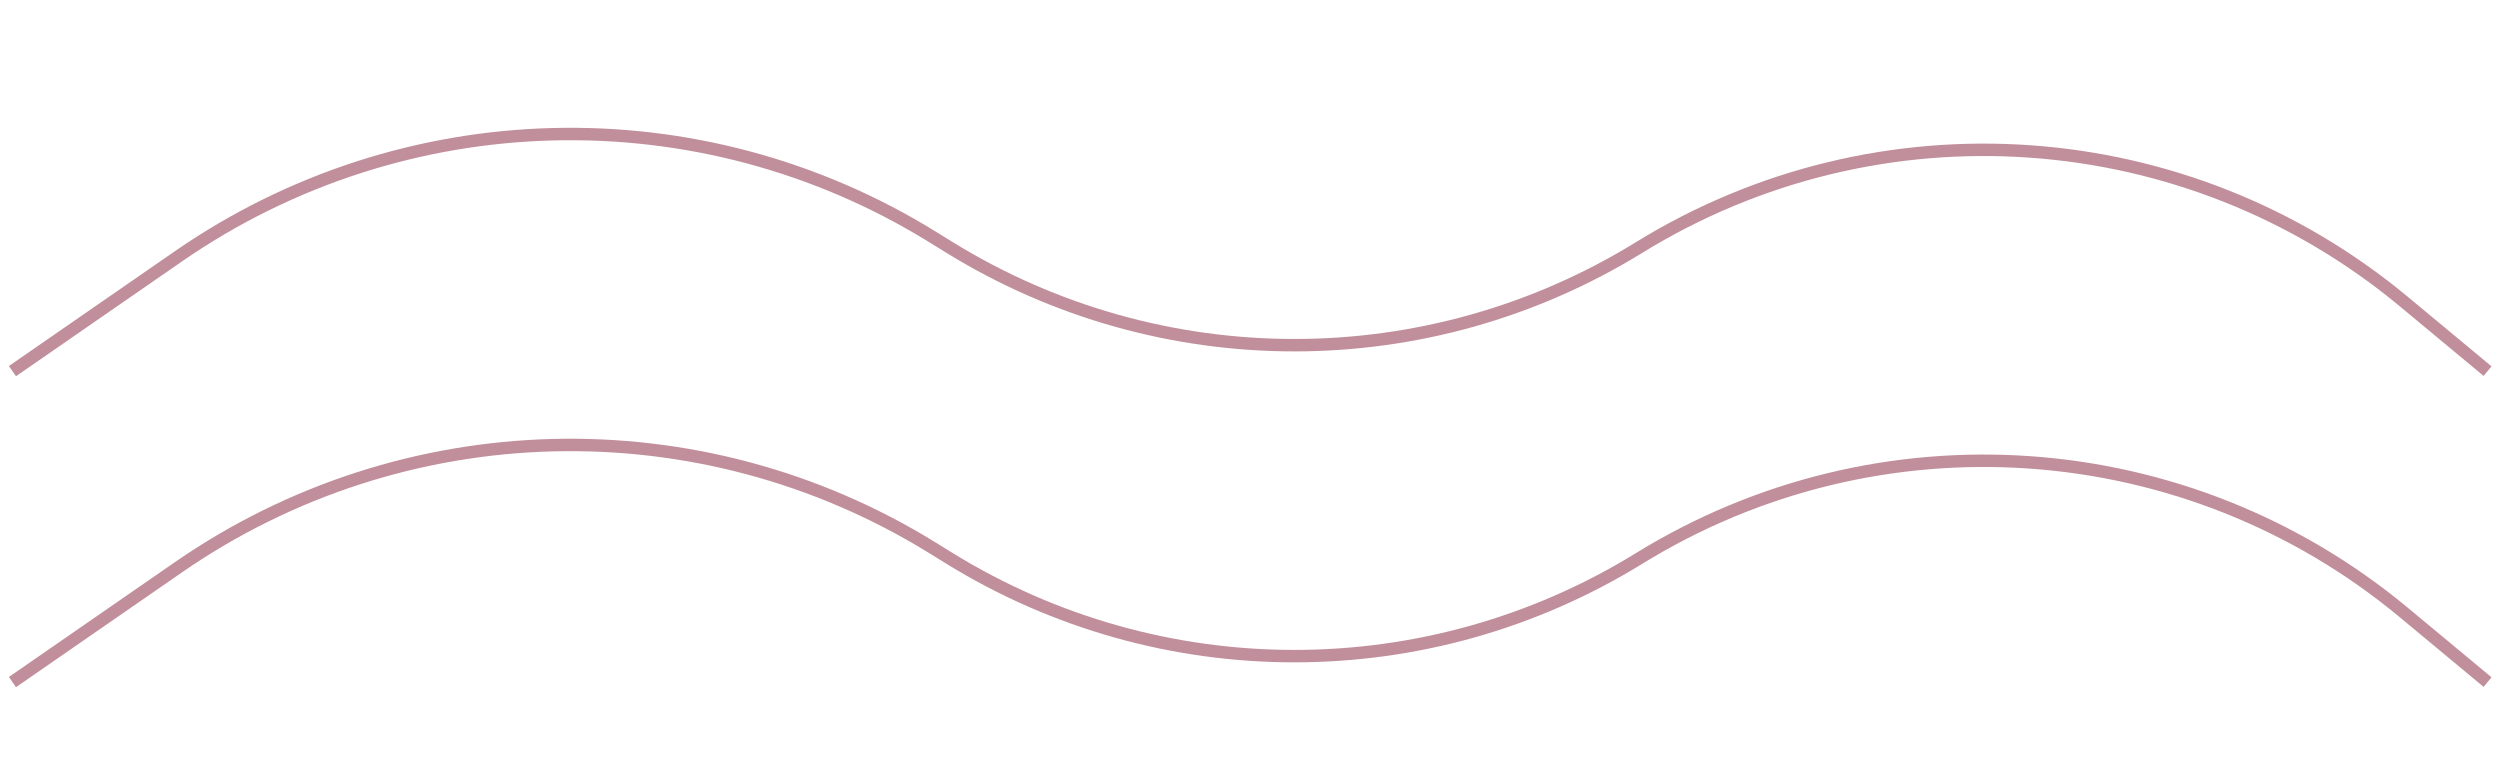 <?xml version="1.0" encoding="UTF-8"?> <svg xmlns="http://www.w3.org/2000/svg" width="201" height="62" viewBox="0 0 201 62" fill="none"> <path d="M1 29.839L14.344 20.609C32.443 8.09 56.237 7.474 74.96 19.04L76.301 19.869C93.301 30.37 114.771 30.383 131.783 19.9V19.9C151.082 8.007 175.817 9.752 193.256 24.237L200 29.839" stroke="#C18F9B"></path> <path d="M1 54.839L14.344 45.609C32.443 33.09 56.237 32.474 74.96 44.04L76.301 44.869C93.301 55.37 114.771 55.383 131.783 44.9V44.9C151.082 33.007 175.817 34.752 193.256 49.237L200 54.839" stroke="#C18F9B"></path> </svg> 